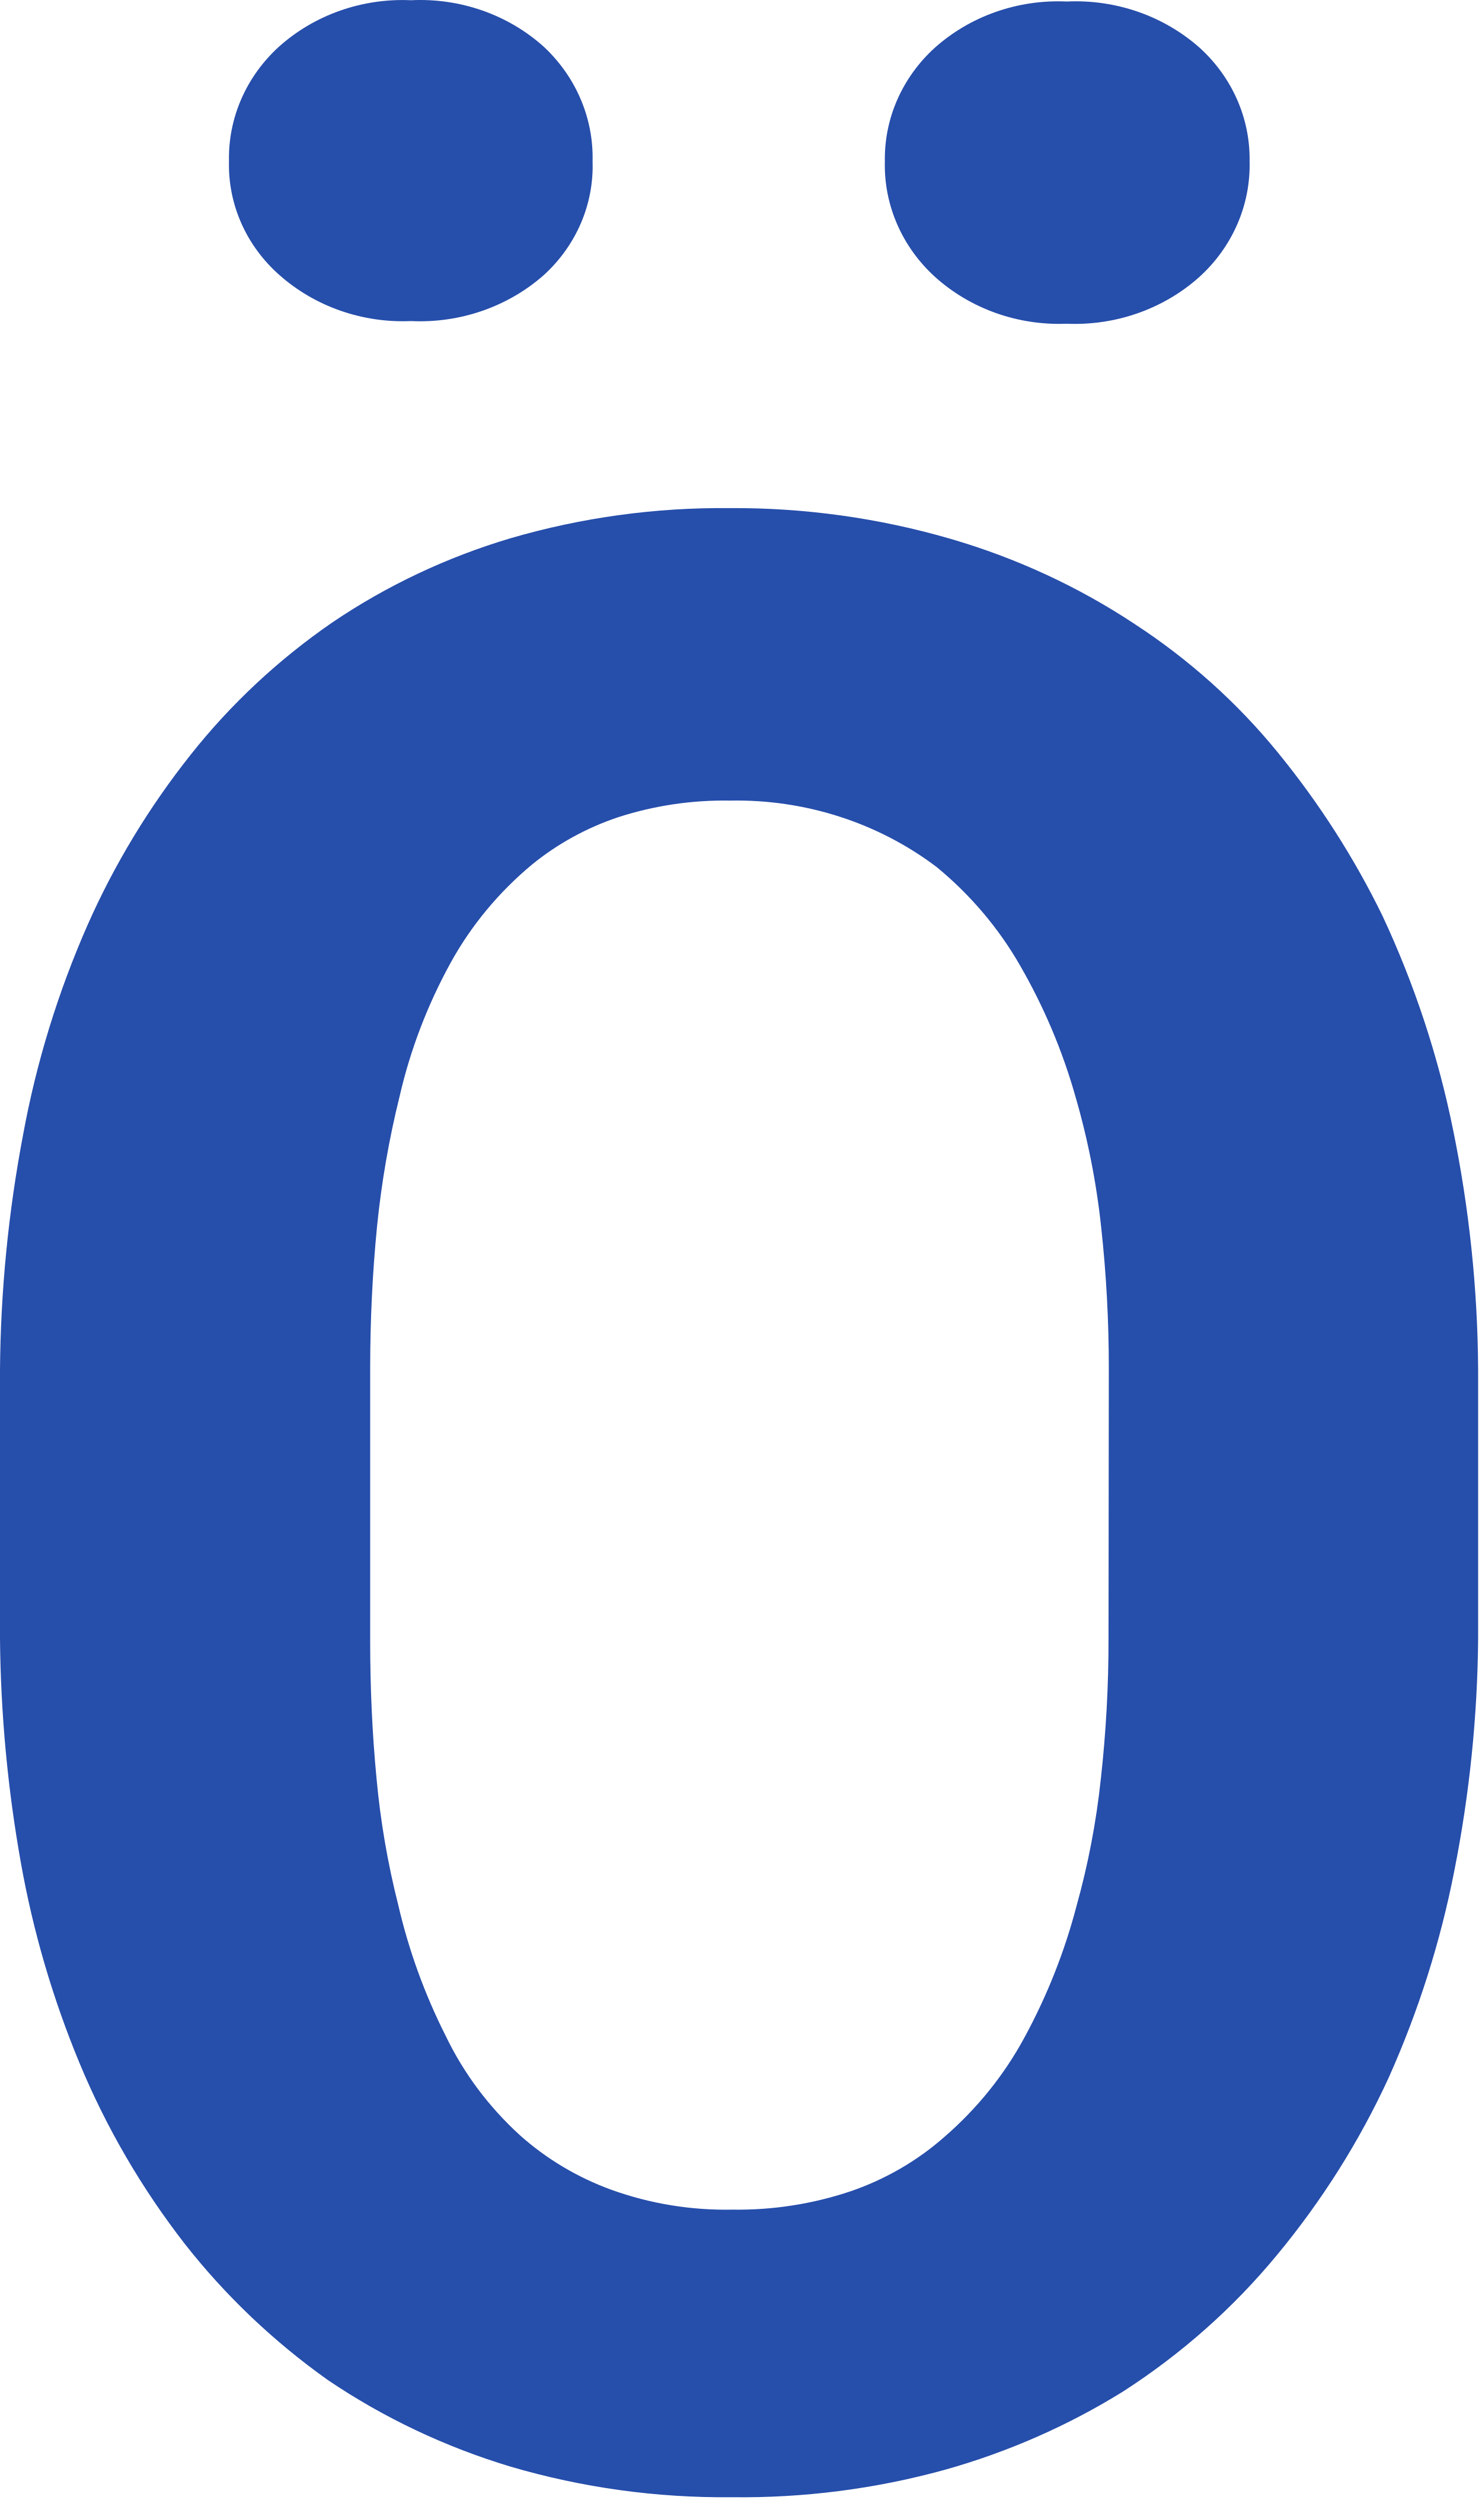<svg width="118" height="199" viewBox="0 0 118 199" fill="none" xmlns="http://www.w3.org/2000/svg">
<path d="M32.729 25.557C34.66 25.648 36.591 25.37 38.407 24.74C40.223 24.11 41.889 23.141 43.306 21.89C44.583 20.725 45.588 19.317 46.256 17.758C46.923 16.199 47.239 14.524 47.182 12.842C47.226 11.151 46.905 9.47 46.238 7.902C45.572 6.334 44.574 4.914 43.306 3.728C41.899 2.461 40.236 1.478 38.418 0.841C36.6 0.203 34.664 -0.077 32.729 0.018C30.802 -0.07 28.876 0.214 27.066 0.851C25.257 1.489 23.601 2.467 22.198 3.728C20.91 4.903 19.892 6.32 19.209 7.889C18.527 9.457 18.194 11.144 18.232 12.842C18.189 14.534 18.525 16.216 19.216 17.776C19.908 19.336 20.94 20.738 22.244 21.89C23.648 23.134 25.298 24.099 27.099 24.728C28.899 25.358 30.813 25.64 32.729 25.557Z" fill="#264EAB"/>
<path d="M84.929 25.768C86.859 25.851 88.788 25.566 90.6 24.928C92.413 24.291 94.073 23.315 95.483 22.057C96.792 20.872 97.825 19.439 98.516 17.851C99.207 16.263 99.54 14.554 99.495 12.836C99.523 11.157 99.187 9.492 98.509 7.942C97.83 6.393 96.823 4.994 95.551 3.831C94.133 2.565 92.462 1.584 90.637 0.947C88.812 0.309 86.871 0.028 84.929 0.121C83.001 0.033 81.075 0.316 79.266 0.954C77.456 1.591 75.8 2.57 74.397 3.831C73.125 4.994 72.119 6.393 71.44 7.942C70.762 9.492 70.426 11.157 70.454 12.836C70.409 14.554 70.742 16.263 71.433 17.851C72.124 19.439 73.157 20.872 74.466 22.057C75.861 23.309 77.506 24.283 79.303 24.92C81.1 25.557 83.013 25.846 84.929 25.768Z" fill="#264EAB"/>
<path d="M110.079 72.904C107.824 68.279 105.025 63.911 101.735 59.886C98.515 55.938 94.67 52.49 90.338 49.666C85.858 46.7 80.921 44.417 75.703 42.896C69.987 41.231 64.037 40.404 58.06 40.444C52.175 40.388 46.317 41.193 40.69 42.831C35.597 44.342 30.788 46.612 26.442 49.557C22.149 52.516 18.346 56.071 15.159 60.103C11.854 64.269 9.105 68.81 6.975 73.62C4.618 78.975 2.897 84.565 1.846 90.284C0.666 96.472 0.049 102.744 0 109.032L0 130.447C0.055 136.425 0.611 142.39 1.664 148.283C2.635 153.739 4.201 159.084 6.337 164.231C8.459 169.344 11.272 174.173 14.703 178.595C17.933 182.715 21.772 186.369 26.101 189.444C30.549 192.452 35.464 194.78 40.667 196.344C46.365 198.016 52.302 198.836 58.265 198.774C63.984 198.847 69.684 198.116 75.179 196.605C80.223 195.195 85.023 193.089 89.426 190.356C94.072 187.364 98.201 183.704 101.667 179.506C105.26 175.172 108.255 170.418 110.58 165.359C112.947 160.068 114.698 154.545 115.8 148.891C117.009 142.795 117.642 136.608 117.692 130.404V109.032C117.656 102.599 116.984 96.185 115.686 89.872C114.501 84.032 112.619 78.339 110.079 72.904ZM88.263 130.447C88.268 134.18 88.062 137.91 87.648 141.622C87.285 145.036 86.637 148.417 85.71 151.733C84.756 155.377 83.356 158.902 81.539 162.235C79.938 165.181 77.8 167.834 75.225 170.068C73.07 171.975 70.535 173.451 67.77 174.407C64.735 175.432 61.531 175.932 58.31 175.883C55.02 175.947 51.746 175.409 48.668 174.299C45.971 173.315 43.502 171.841 41.396 169.959C38.922 167.706 36.918 165.025 35.492 162.061C33.811 158.733 32.541 155.231 31.708 151.625C30.864 148.301 30.285 144.92 29.976 141.513C29.634 137.955 29.474 134.288 29.474 130.664V108.966C29.474 105.083 29.657 101.307 30.021 97.618C30.373 94.126 30.975 90.661 31.822 87.247C32.673 83.554 34.038 79.986 35.88 76.636C37.517 73.665 39.72 71.009 42.377 68.803C44.394 67.162 46.712 65.889 49.215 65.05C52.083 64.122 55.099 63.674 58.128 63.726C64.095 63.609 69.917 65.482 74.586 69.021C77.273 71.232 79.519 73.885 81.22 76.853C83.116 80.139 84.593 83.628 85.619 87.247C86.608 90.643 87.294 94.113 87.671 97.618C88.086 101.388 88.291 105.176 88.286 108.966L88.263 130.447Z" fill="#264EAB"/>
</svg>

